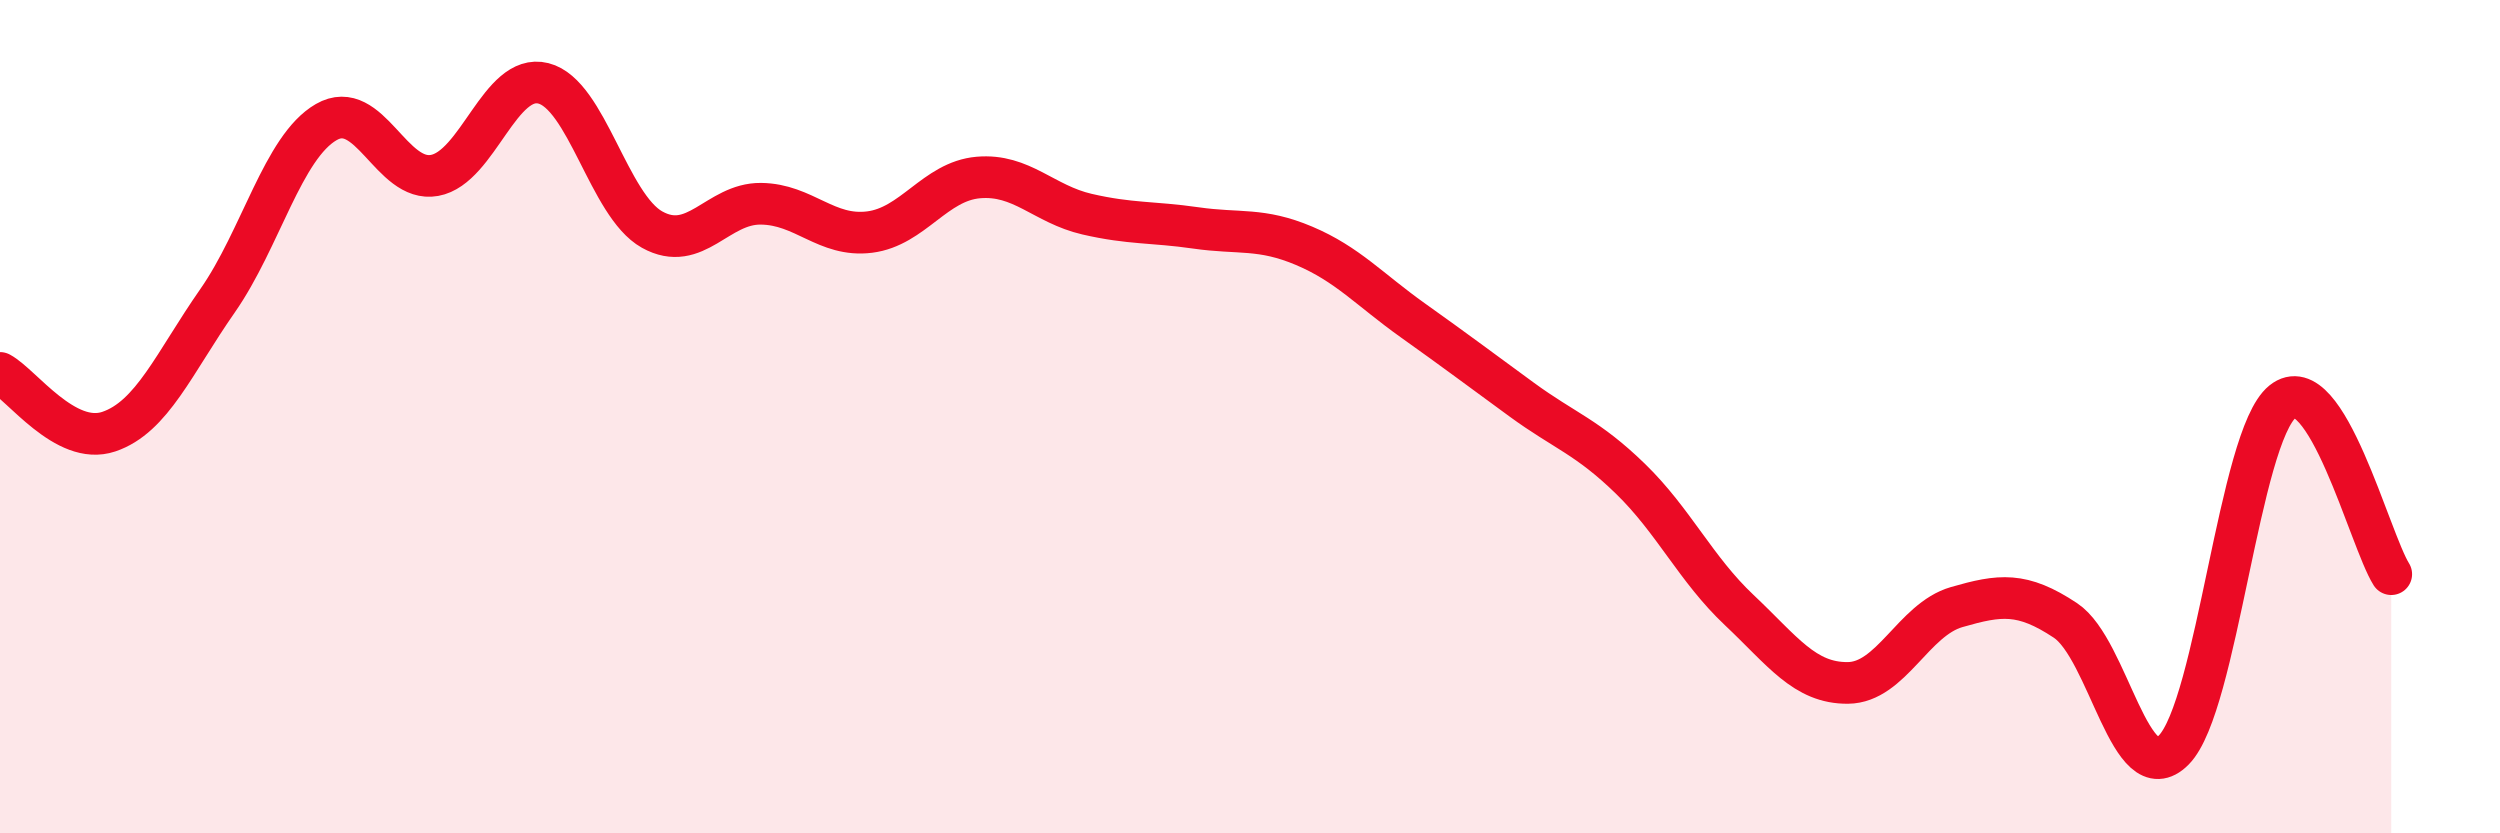 
    <svg width="60" height="20" viewBox="0 0 60 20" xmlns="http://www.w3.org/2000/svg">
      <path
        d="M 0,8.95 C 0.52,9.23 1.57,10.71 2.61,10.36 C 3.65,10.01 4.18,8.71 5.22,7.22 C 6.26,5.73 6.79,3.53 7.83,2.93 C 8.87,2.33 9.39,4.4 10.43,4.21 C 11.47,4.02 12,1.74 13.04,2 C 14.08,2.26 14.61,4.93 15.65,5.51 C 16.69,6.09 17.22,4.88 18.26,4.89 C 19.3,4.9 19.83,5.7 20.87,5.57 C 21.91,5.44 22.44,4.35 23.48,4.26 C 24.52,4.17 25.05,4.9 26.09,5.14 C 27.13,5.38 27.66,5.32 28.7,5.47 C 29.74,5.62 30.26,5.46 31.3,5.9 C 32.34,6.34 32.87,6.95 33.91,7.69 C 34.95,8.43 35.48,8.83 36.52,9.59 C 37.56,10.35 38.09,10.48 39.13,11.49 C 40.17,12.5 40.7,13.66 41.74,14.64 C 42.78,15.62 43.31,16.4 44.35,16.39 C 45.39,16.38 45.92,14.87 46.96,14.57 C 48,14.27 48.53,14.2 49.57,14.89 C 50.61,15.58 51.13,19.05 52.17,18 C 53.21,16.95 53.74,10.48 54.78,9.64 C 55.82,8.8 56.87,12.95 57.39,13.78L57.39 20L0 20Z"
        fill="#EB0A25"
        opacity="0.1"
        stroke-linecap="round"
        stroke-linejoin="round"
      />
      <path
        d="M 0,8.95 C 0.52,9.23 1.57,10.71 2.61,10.36 C 3.65,10.01 4.18,8.71 5.22,7.22 C 6.26,5.73 6.79,3.53 7.83,2.93 C 8.87,2.33 9.39,4.4 10.43,4.21 C 11.47,4.02 12,1.74 13.04,2 C 14.08,2.26 14.61,4.93 15.65,5.51 C 16.69,6.09 17.22,4.88 18.26,4.89 C 19.3,4.9 19.83,5.7 20.87,5.57 C 21.91,5.44 22.44,4.35 23.48,4.26 C 24.52,4.17 25.05,4.9 26.09,5.14 C 27.13,5.38 27.66,5.32 28.7,5.47 C 29.74,5.62 30.26,5.46 31.3,5.9 C 32.34,6.34 32.87,6.95 33.91,7.69 C 34.95,8.43 35.48,8.83 36.52,9.59 C 37.56,10.35 38.09,10.48 39.13,11.49 C 40.17,12.5 40.7,13.66 41.74,14.64 C 42.78,15.62 43.31,16.4 44.35,16.39 C 45.39,16.38 45.92,14.87 46.96,14.57 C 48,14.27 48.53,14.2 49.57,14.89 C 50.61,15.58 51.13,19.05 52.17,18 C 53.21,16.95 53.74,10.48 54.78,9.64 C 55.82,8.8 56.87,12.95 57.39,13.78"
        stroke="#EB0A25"
        stroke-width="1"
        fill="none"
        stroke-linecap="round"
        stroke-linejoin="round"
      />
    </svg>
  
